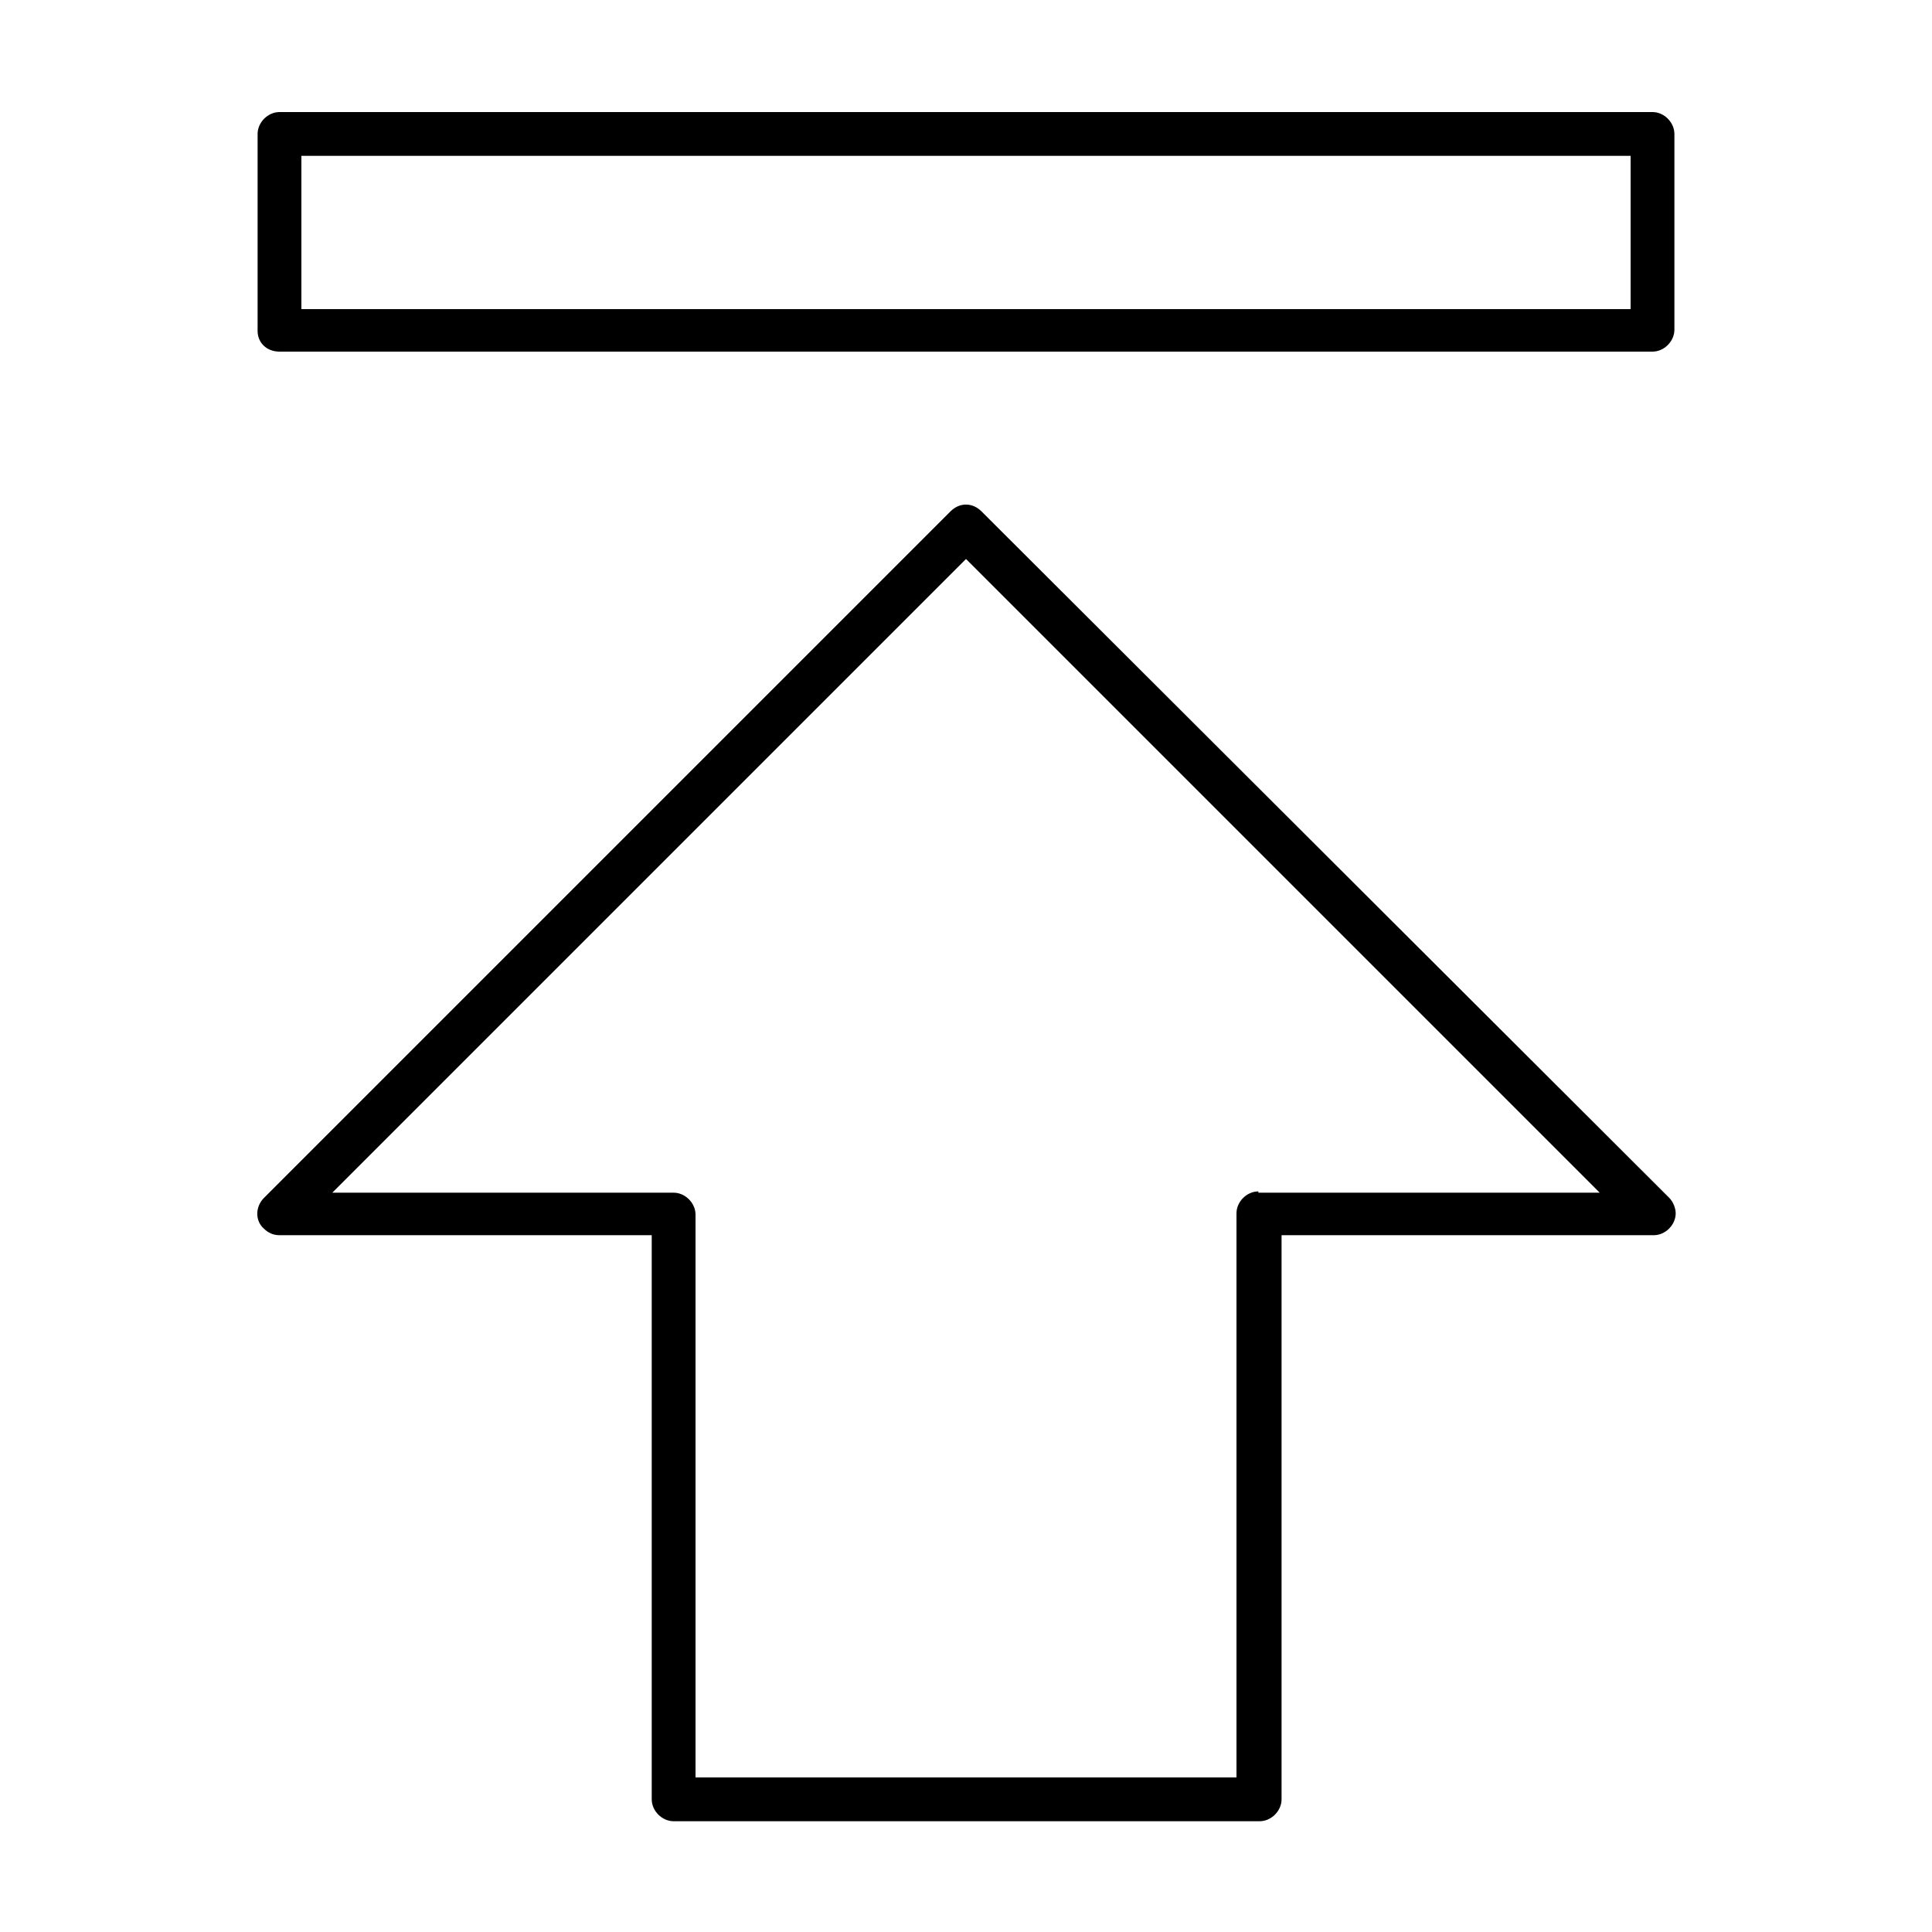 <svg xmlns="http://www.w3.org/2000/svg" viewBox="0 0 150 150" style="enable-background:new 0 0 150 150" xml:space="preserve"><path d="M76.2 39.7c-.7-.7-1.7-.7-2.4 0L20.5 93c-.7.7-.7 1.8 0 2.4.3.3.7.5 1.2.5h28.9v43.8c0 .9.8 1.7 1.7 1.7h45.5c.9 0 1.7-.8 1.7-1.7V95.9h28.9c.9 0 1.7-.8 1.7-1.7 0-.4-.2-.9-.5-1.2L76.2 39.7zm21.5 52.8c-.9 0-1.7.8-1.7 1.7V138H54V94.3c0-.9-.8-1.7-1.7-1.7H25.8L75 43.4l49.2 49.2H97.7zM21.7 27.3h106.6c.9 0 1.7-.8 1.7-1.7V10.4c0-.9-.8-1.7-1.7-1.7H21.7c-.9 0-1.7.8-1.7 1.7v15.3c0 .9.7 1.6 1.7 1.6zm1.7-15.2h103.2V24H23.4V12.1z"/></svg>